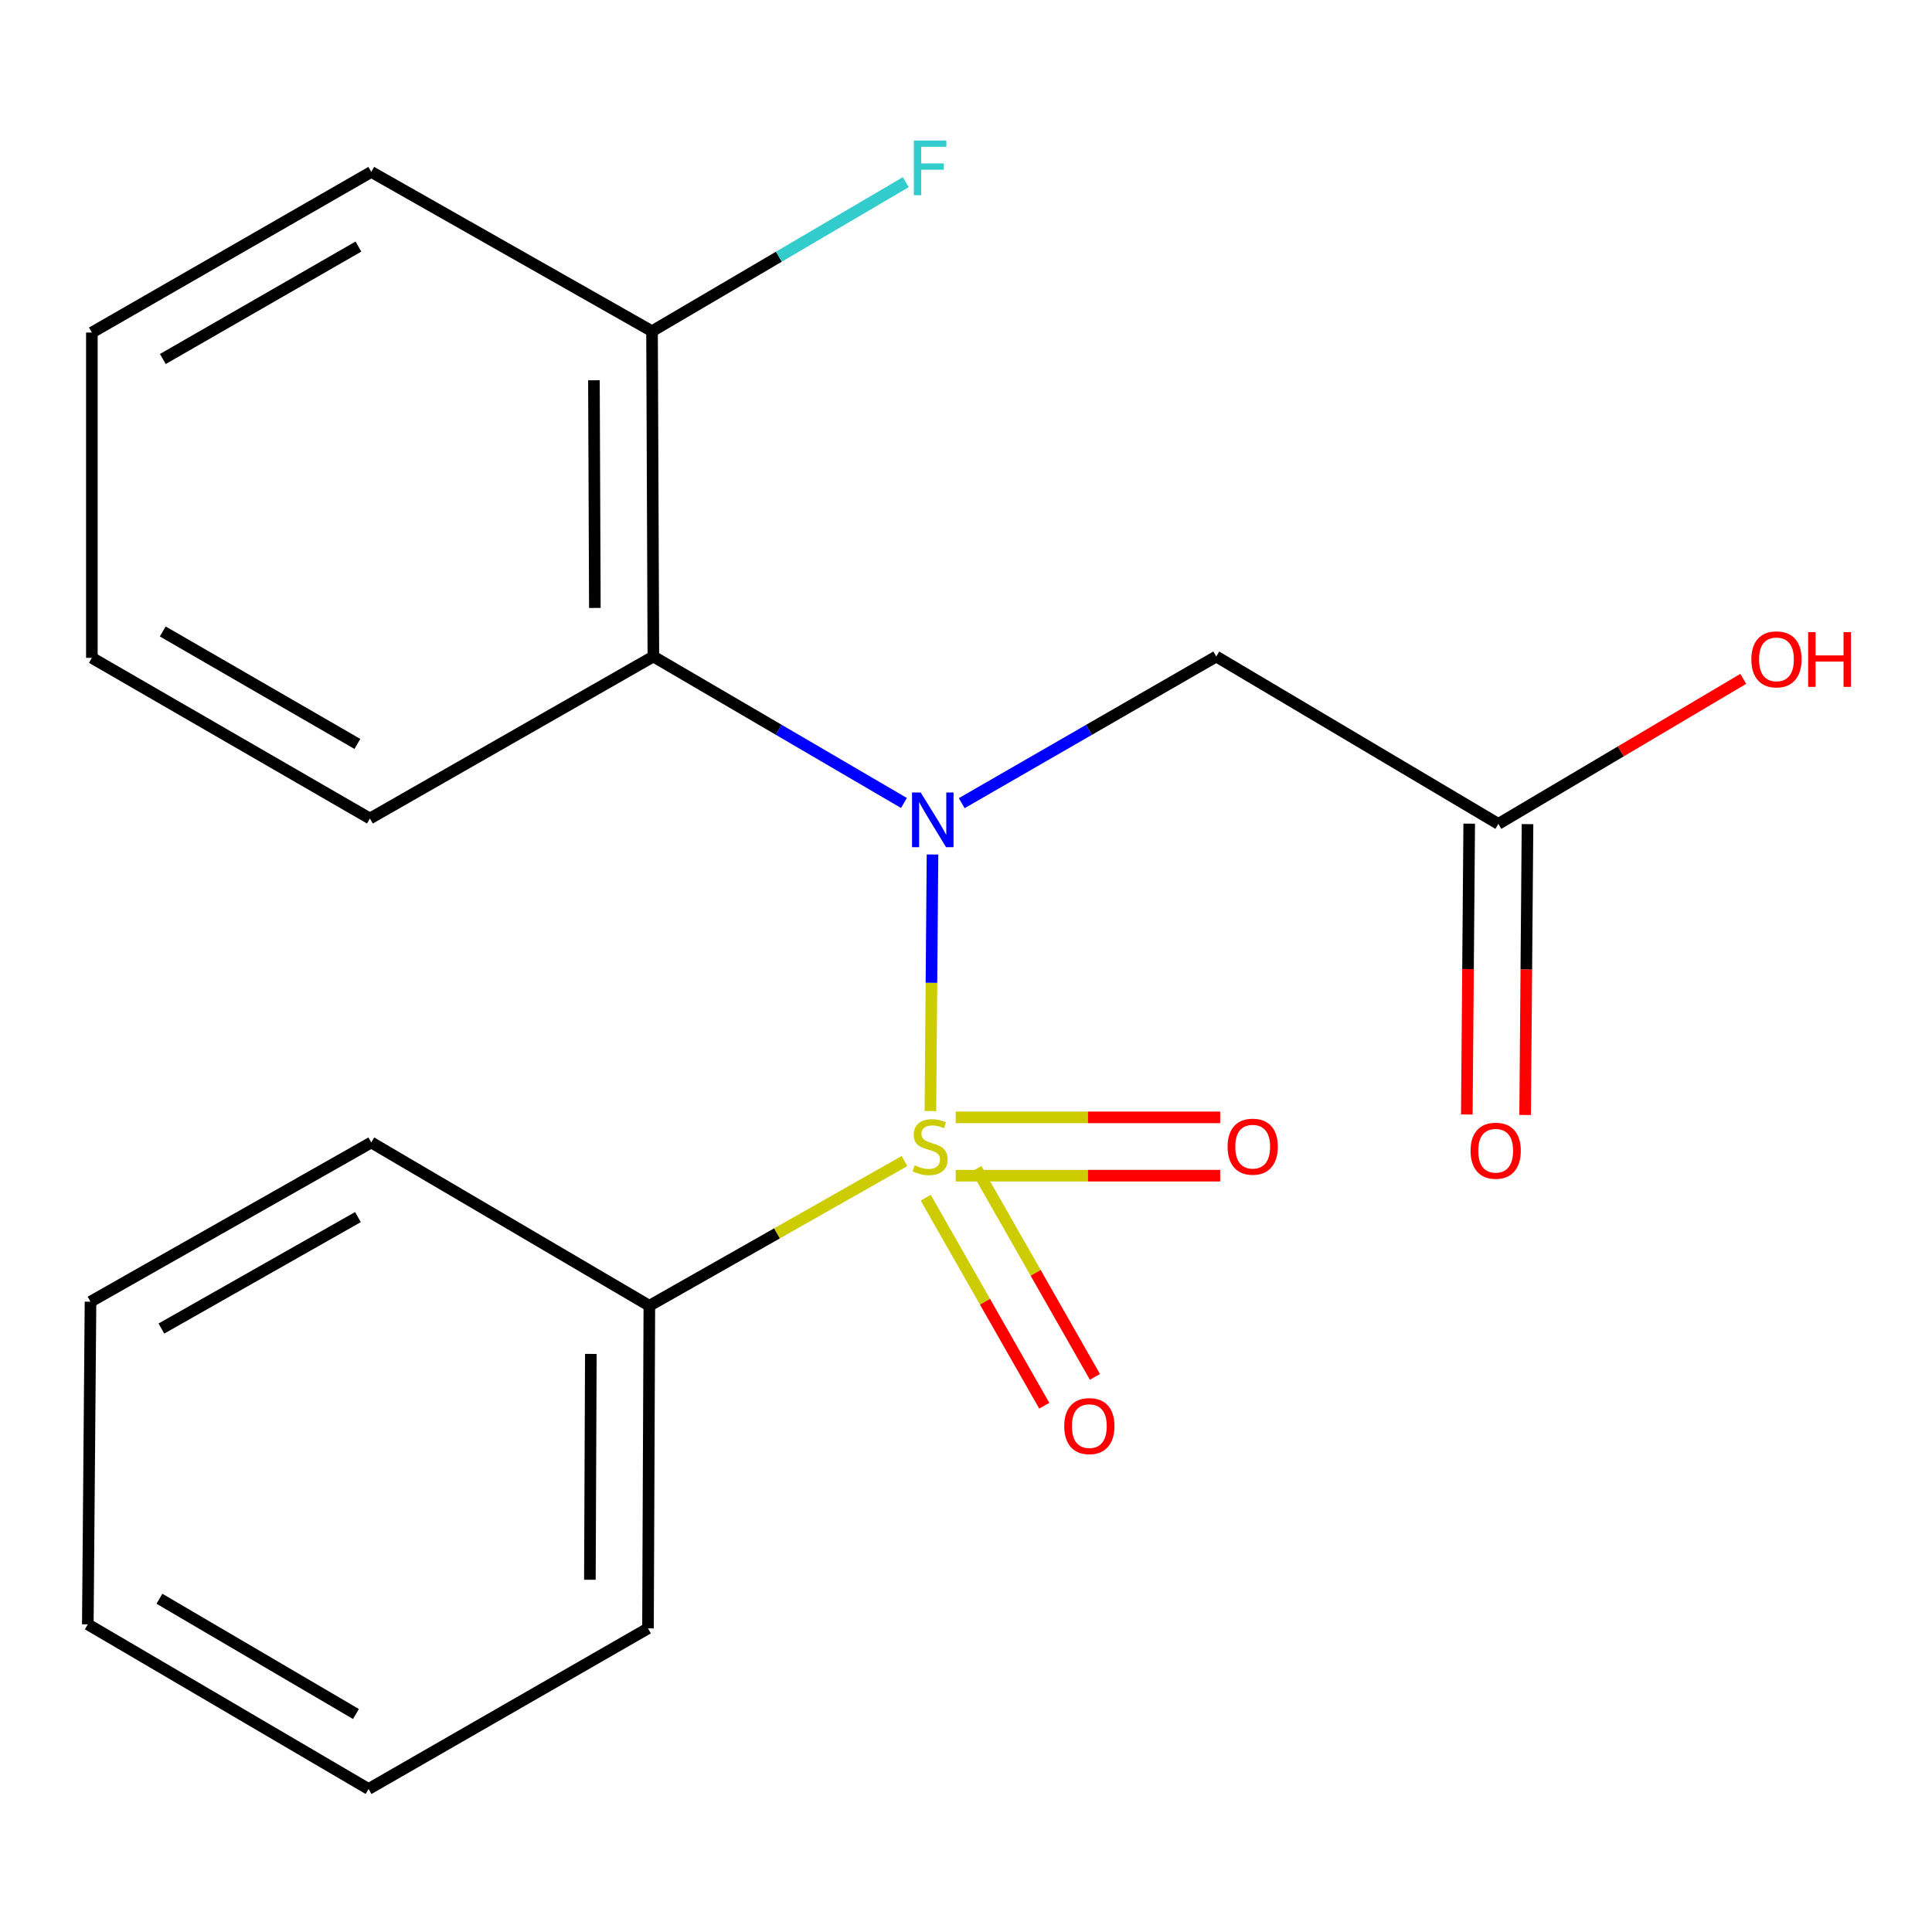 <?xml version='1.0' encoding='iso-8859-1'?>
<svg version='1.1' baseProfile='full'
              xmlns='http://www.w3.org/2000/svg'
                      xmlns:rdkit='http://www.rdkit.org/xml'
                      xmlns:xlink='http://www.w3.org/1999/xlink'
                  xml:space='preserve'
width='1000px' height='1000px' viewBox='0 0 1000 1000'>
<!-- END OF HEADER -->
<rect style='opacity:1.0;fill:#FFFFFF;stroke:none' width='1000' height='1000' x='0' y='0'> </rect>
<path class='bond-0' d='M 481.568,575.09 L 482.115,508.683' style='fill:none;fill-rule:evenodd;stroke:#CCCC00;stroke-width:6px;stroke-linecap:butt;stroke-linejoin:miter;stroke-opacity:1' />
<path class='bond-0' d='M 482.115,508.683 L 482.661,442.276' style='fill:none;fill-rule:evenodd;stroke:#0000FF;stroke-width:6px;stroke-linecap:butt;stroke-linejoin:miter;stroke-opacity:1' />
<path class='bond-3' d='M 494.672,608.527 L 563.112,608.527' style='fill:none;fill-rule:evenodd;stroke:#CCCC00;stroke-width:6px;stroke-linecap:butt;stroke-linejoin:miter;stroke-opacity:1' />
<path class='bond-3' d='M 563.112,608.527 L 631.552,608.527' style='fill:none;fill-rule:evenodd;stroke:#FF0000;stroke-width:6px;stroke-linecap:butt;stroke-linejoin:miter;stroke-opacity:1' />
<path class='bond-3' d='M 494.672,578.348 L 563.112,578.348' style='fill:none;fill-rule:evenodd;stroke:#CCCC00;stroke-width:6px;stroke-linecap:butt;stroke-linejoin:miter;stroke-opacity:1' />
<path class='bond-3' d='M 563.112,578.348 L 631.552,578.348' style='fill:none;fill-rule:evenodd;stroke:#FF0000;stroke-width:6px;stroke-linecap:butt;stroke-linejoin:miter;stroke-opacity:1' />
<path class='bond-4' d='M 479.159,619.951 L 509.835,673.777' style='fill:none;fill-rule:evenodd;stroke:#CCCC00;stroke-width:6px;stroke-linecap:butt;stroke-linejoin:miter;stroke-opacity:1' />
<path class='bond-4' d='M 509.835,673.777 L 540.511,727.603' style='fill:none;fill-rule:evenodd;stroke:#FF0000;stroke-width:6px;stroke-linecap:butt;stroke-linejoin:miter;stroke-opacity:1' />
<path class='bond-4' d='M 505.38,605.007 L 536.055,658.834' style='fill:none;fill-rule:evenodd;stroke:#CCCC00;stroke-width:6px;stroke-linecap:butt;stroke-linejoin:miter;stroke-opacity:1' />
<path class='bond-4' d='M 536.055,658.834 L 566.731,712.66' style='fill:none;fill-rule:evenodd;stroke:#FF0000;stroke-width:6px;stroke-linecap:butt;stroke-linejoin:miter;stroke-opacity:1' />
<path class='bond-5' d='M 468.161,600.957 L 402.131,638.409' style='fill:none;fill-rule:evenodd;stroke:#CCCC00;stroke-width:6px;stroke-linecap:butt;stroke-linejoin:miter;stroke-opacity:1' />
<path class='bond-5' d='M 402.131,638.409 L 336.102,675.862' style='fill:none;fill-rule:evenodd;stroke:#000000;stroke-width:6px;stroke-linecap:butt;stroke-linejoin:miter;stroke-opacity:1' />
<path class='bond-1' d='M 467.881,415.622 L 403.031,377.716' style='fill:none;fill-rule:evenodd;stroke:#0000FF;stroke-width:6px;stroke-linecap:butt;stroke-linejoin:miter;stroke-opacity:1' />
<path class='bond-1' d='M 403.031,377.716 L 338.181,339.81' style='fill:none;fill-rule:evenodd;stroke:#000000;stroke-width:6px;stroke-linecap:butt;stroke-linejoin:miter;stroke-opacity:1' />
<path class='bond-2' d='M 497.782,415.72 L 563.658,377.765' style='fill:none;fill-rule:evenodd;stroke:#0000FF;stroke-width:6px;stroke-linecap:butt;stroke-linejoin:miter;stroke-opacity:1' />
<path class='bond-2' d='M 563.658,377.765 L 629.533,339.81' style='fill:none;fill-rule:evenodd;stroke:#000000;stroke-width:6px;stroke-linecap:butt;stroke-linejoin:miter;stroke-opacity:1' />
<path class='bond-7' d='M 338.181,339.81 L 337.494,171.441' style='fill:none;fill-rule:evenodd;stroke:#000000;stroke-width:6px;stroke-linecap:butt;stroke-linejoin:miter;stroke-opacity:1' />
<path class='bond-7' d='M 307.899,314.678 L 307.417,196.82' style='fill:none;fill-rule:evenodd;stroke:#000000;stroke-width:6px;stroke-linecap:butt;stroke-linejoin:miter;stroke-opacity:1' />
<path class='bond-11' d='M 338.181,339.81 L 191.474,423.66' style='fill:none;fill-rule:evenodd;stroke:#000000;stroke-width:6px;stroke-linecap:butt;stroke-linejoin:miter;stroke-opacity:1' />
<path class='bond-6' d='M 629.533,339.81 L 775.552,426.443' style='fill:none;fill-rule:evenodd;stroke:#000000;stroke-width:6px;stroke-linecap:butt;stroke-linejoin:miter;stroke-opacity:1' />
<path class='bond-12' d='M 336.102,675.862 L 335.398,842.856' style='fill:none;fill-rule:evenodd;stroke:#000000;stroke-width:6px;stroke-linecap:butt;stroke-linejoin:miter;stroke-opacity:1' />
<path class='bond-12' d='M 305.817,700.784 L 305.324,817.68' style='fill:none;fill-rule:evenodd;stroke:#000000;stroke-width:6px;stroke-linecap:butt;stroke-linejoin:miter;stroke-opacity:1' />
<path class='bond-13' d='M 336.102,675.862 L 192.178,591.342' style='fill:none;fill-rule:evenodd;stroke:#000000;stroke-width:6px;stroke-linecap:butt;stroke-linejoin:miter;stroke-opacity:1' />
<path class='bond-8' d='M 760.463,426.319 L 759.843,501.59' style='fill:none;fill-rule:evenodd;stroke:#000000;stroke-width:6px;stroke-linecap:butt;stroke-linejoin:miter;stroke-opacity:1' />
<path class='bond-8' d='M 759.843,501.59 L 759.224,576.862' style='fill:none;fill-rule:evenodd;stroke:#FF0000;stroke-width:6px;stroke-linecap:butt;stroke-linejoin:miter;stroke-opacity:1' />
<path class='bond-8' d='M 790.642,426.567 L 790.022,501.839' style='fill:none;fill-rule:evenodd;stroke:#000000;stroke-width:6px;stroke-linecap:butt;stroke-linejoin:miter;stroke-opacity:1' />
<path class='bond-8' d='M 790.022,501.839 L 789.403,577.11' style='fill:none;fill-rule:evenodd;stroke:#FF0000;stroke-width:6px;stroke-linecap:butt;stroke-linejoin:miter;stroke-opacity:1' />
<path class='bond-10' d='M 775.552,426.443 L 838.932,388.91' style='fill:none;fill-rule:evenodd;stroke:#000000;stroke-width:6px;stroke-linecap:butt;stroke-linejoin:miter;stroke-opacity:1' />
<path class='bond-10' d='M 838.932,388.91 L 902.311,351.377' style='fill:none;fill-rule:evenodd;stroke:#FF0000;stroke-width:6px;stroke-linecap:butt;stroke-linejoin:miter;stroke-opacity:1' />
<path class='bond-9' d='M 337.494,171.441 L 403.159,132.863' style='fill:none;fill-rule:evenodd;stroke:#000000;stroke-width:6px;stroke-linecap:butt;stroke-linejoin:miter;stroke-opacity:1' />
<path class='bond-9' d='M 403.159,132.863 L 468.824,94.286' style='fill:none;fill-rule:evenodd;stroke:#33CCCC;stroke-width:6px;stroke-linecap:butt;stroke-linejoin:miter;stroke-opacity:1' />
<path class='bond-14' d='M 337.494,171.441 L 192.178,88.983' style='fill:none;fill-rule:evenodd;stroke:#000000;stroke-width:6px;stroke-linecap:butt;stroke-linejoin:miter;stroke-opacity:1' />
<path class='bond-15' d='M 191.474,423.66 L 47.55,340.498' style='fill:none;fill-rule:evenodd;stroke:#000000;stroke-width:6px;stroke-linecap:butt;stroke-linejoin:miter;stroke-opacity:1' />
<path class='bond-15' d='M 184.985,385.054 L 84.238,326.841' style='fill:none;fill-rule:evenodd;stroke:#000000;stroke-width:6px;stroke-linecap:butt;stroke-linejoin:miter;stroke-opacity:1' />
<path class='bond-16' d='M 335.398,842.856 L 190.77,925.984' style='fill:none;fill-rule:evenodd;stroke:#000000;stroke-width:6px;stroke-linecap:butt;stroke-linejoin:miter;stroke-opacity:1' />
<path class='bond-18' d='M 192.178,591.342 L 46.846,673.766' style='fill:none;fill-rule:evenodd;stroke:#000000;stroke-width:6px;stroke-linecap:butt;stroke-linejoin:miter;stroke-opacity:1' />
<path class='bond-18' d='M 185.267,629.957 L 83.534,687.654' style='fill:none;fill-rule:evenodd;stroke:#000000;stroke-width:6px;stroke-linecap:butt;stroke-linejoin:miter;stroke-opacity:1' />
<path class='bond-21' d='M 192.178,88.983 L 47.55,172.129' style='fill:none;fill-rule:evenodd;stroke:#000000;stroke-width:6px;stroke-linecap:butt;stroke-linejoin:miter;stroke-opacity:1' />
<path class='bond-21' d='M 185.526,127.619 L 84.286,185.821' style='fill:none;fill-rule:evenodd;stroke:#000000;stroke-width:6px;stroke-linecap:butt;stroke-linejoin:miter;stroke-opacity:1' />
<path class='bond-17' d='M 47.55,340.498 L 47.55,172.129' style='fill:none;fill-rule:evenodd;stroke:#000000;stroke-width:6px;stroke-linecap:butt;stroke-linejoin:miter;stroke-opacity:1' />
<path class='bond-20' d='M 190.77,925.984 L 45.455,840.76' style='fill:none;fill-rule:evenodd;stroke:#000000;stroke-width:6px;stroke-linecap:butt;stroke-linejoin:miter;stroke-opacity:1' />
<path class='bond-20' d='M 184.24,887.168 L 82.52,827.511' style='fill:none;fill-rule:evenodd;stroke:#000000;stroke-width:6px;stroke-linecap:butt;stroke-linejoin:miter;stroke-opacity:1' />
<path class='bond-19' d='M 46.846,673.766 L 45.455,840.76' style='fill:none;fill-rule:evenodd;stroke:#000000;stroke-width:6px;stroke-linecap:butt;stroke-linejoin:miter;stroke-opacity:1' />
<path  class='atom-0' d='M 473.417 603.157
Q 473.737 603.277, 475.057 603.837
Q 476.377 604.397, 477.817 604.757
Q 479.297 605.077, 480.737 605.077
Q 483.417 605.077, 484.977 603.797
Q 486.537 602.477, 486.537 600.197
Q 486.537 598.637, 485.737 597.677
Q 484.977 596.717, 483.777 596.197
Q 482.577 595.677, 480.577 595.077
Q 478.057 594.317, 476.537 593.597
Q 475.057 592.877, 473.977 591.357
Q 472.937 589.837, 472.937 587.277
Q 472.937 583.717, 475.337 581.517
Q 477.777 579.317, 482.577 579.317
Q 485.857 579.317, 489.577 580.877
L 488.657 583.957
Q 485.257 582.557, 482.697 582.557
Q 479.937 582.557, 478.417 583.717
Q 476.897 584.837, 476.937 586.797
Q 476.937 588.317, 477.697 589.237
Q 478.497 590.157, 479.617 590.677
Q 480.777 591.197, 482.697 591.797
Q 485.257 592.597, 486.777 593.397
Q 488.297 594.197, 489.377 595.837
Q 490.497 597.437, 490.497 600.197
Q 490.497 604.117, 487.857 606.237
Q 485.257 608.317, 480.897 608.317
Q 478.377 608.317, 476.457 607.757
Q 474.577 607.237, 472.337 606.317
L 473.417 603.157
' fill='#CCCC00'/>
<path  class='atom-1' d='M 476.549 410.187
L 485.829 425.187
Q 486.749 426.667, 488.229 429.347
Q 489.709 432.027, 489.789 432.187
L 489.789 410.187
L 493.549 410.187
L 493.549 438.507
L 489.669 438.507
L 479.709 422.107
Q 478.549 420.187, 477.309 417.987
Q 476.109 415.787, 475.749 415.107
L 475.749 438.507
L 472.069 438.507
L 472.069 410.187
L 476.549 410.187
' fill='#0000FF'/>
<path  class='atom-4' d='M 635.395 593.517
Q 635.395 586.717, 638.755 582.917
Q 642.115 579.117, 648.395 579.117
Q 654.675 579.117, 658.035 582.917
Q 661.395 586.717, 661.395 593.517
Q 661.395 600.397, 657.995 604.317
Q 654.595 608.197, 648.395 608.197
Q 642.155 608.197, 638.755 604.317
Q 635.395 600.437, 635.395 593.517
M 648.395 604.997
Q 652.715 604.997, 655.035 602.117
Q 657.395 599.197, 657.395 593.517
Q 657.395 587.957, 655.035 585.157
Q 652.715 582.317, 648.395 582.317
Q 644.075 582.317, 641.715 585.117
Q 639.395 587.917, 639.395 593.517
Q 639.395 599.237, 641.715 602.117
Q 644.075 604.997, 648.395 604.997
' fill='#FF0000'/>
<path  class='atom-5' d='M 550.842 738.145
Q 550.842 731.345, 554.202 727.545
Q 557.562 723.745, 563.842 723.745
Q 570.122 723.745, 573.482 727.545
Q 576.842 731.345, 576.842 738.145
Q 576.842 745.025, 573.442 748.945
Q 570.042 752.825, 563.842 752.825
Q 557.602 752.825, 554.202 748.945
Q 550.842 745.065, 550.842 738.145
M 563.842 749.625
Q 568.162 749.625, 570.482 746.745
Q 572.842 743.825, 572.842 738.145
Q 572.842 732.585, 570.482 729.785
Q 568.162 726.945, 563.842 726.945
Q 559.522 726.945, 557.162 729.745
Q 554.842 732.545, 554.842 738.145
Q 554.842 743.865, 557.162 746.745
Q 559.522 749.625, 563.842 749.625
' fill='#FF0000'/>
<path  class='atom-9' d='M 761.161 595.613
Q 761.161 588.813, 764.521 585.013
Q 767.881 581.213, 774.161 581.213
Q 780.441 581.213, 783.801 585.013
Q 787.161 588.813, 787.161 595.613
Q 787.161 602.493, 783.761 606.413
Q 780.361 610.293, 774.161 610.293
Q 767.921 610.293, 764.521 606.413
Q 761.161 602.533, 761.161 595.613
M 774.161 607.093
Q 778.481 607.093, 780.801 604.213
Q 783.161 601.293, 783.161 595.613
Q 783.161 590.053, 780.801 587.253
Q 778.481 584.413, 774.161 584.413
Q 769.841 584.413, 767.481 587.213
Q 765.161 590.013, 765.161 595.613
Q 765.161 601.333, 767.481 604.213
Q 769.841 607.093, 774.161 607.093
' fill='#FF0000'/>
<path  class='atom-10' d='M 472.997 72.728
L 489.837 72.728
L 489.837 75.968
L 476.797 75.968
L 476.797 84.568
L 488.397 84.568
L 488.397 87.848
L 476.797 87.848
L 476.797 101.048
L 472.997 101.048
L 472.997 72.728
' fill='#33CCCC'/>
<path  class='atom-11' d='M 906.493 341.282
Q 906.493 334.482, 909.853 330.682
Q 913.213 326.882, 919.493 326.882
Q 925.773 326.882, 929.133 330.682
Q 932.493 334.482, 932.493 341.282
Q 932.493 348.162, 929.093 352.082
Q 925.693 355.962, 919.493 355.962
Q 913.253 355.962, 909.853 352.082
Q 906.493 348.202, 906.493 341.282
M 919.493 352.762
Q 923.813 352.762, 926.133 349.882
Q 928.493 346.962, 928.493 341.282
Q 928.493 335.722, 926.133 332.922
Q 923.813 330.082, 919.493 330.082
Q 915.173 330.082, 912.813 332.882
Q 910.493 335.682, 910.493 341.282
Q 910.493 347.002, 912.813 349.882
Q 915.173 352.762, 919.493 352.762
' fill='#FF0000'/>
<path  class='atom-11' d='M 935.893 327.202
L 939.733 327.202
L 939.733 339.242
L 954.213 339.242
L 954.213 327.202
L 958.053 327.202
L 958.053 355.522
L 954.213 355.522
L 954.213 342.442
L 939.733 342.442
L 939.733 355.522
L 935.893 355.522
L 935.893 327.202
' fill='#FF0000'/>
</svg>
